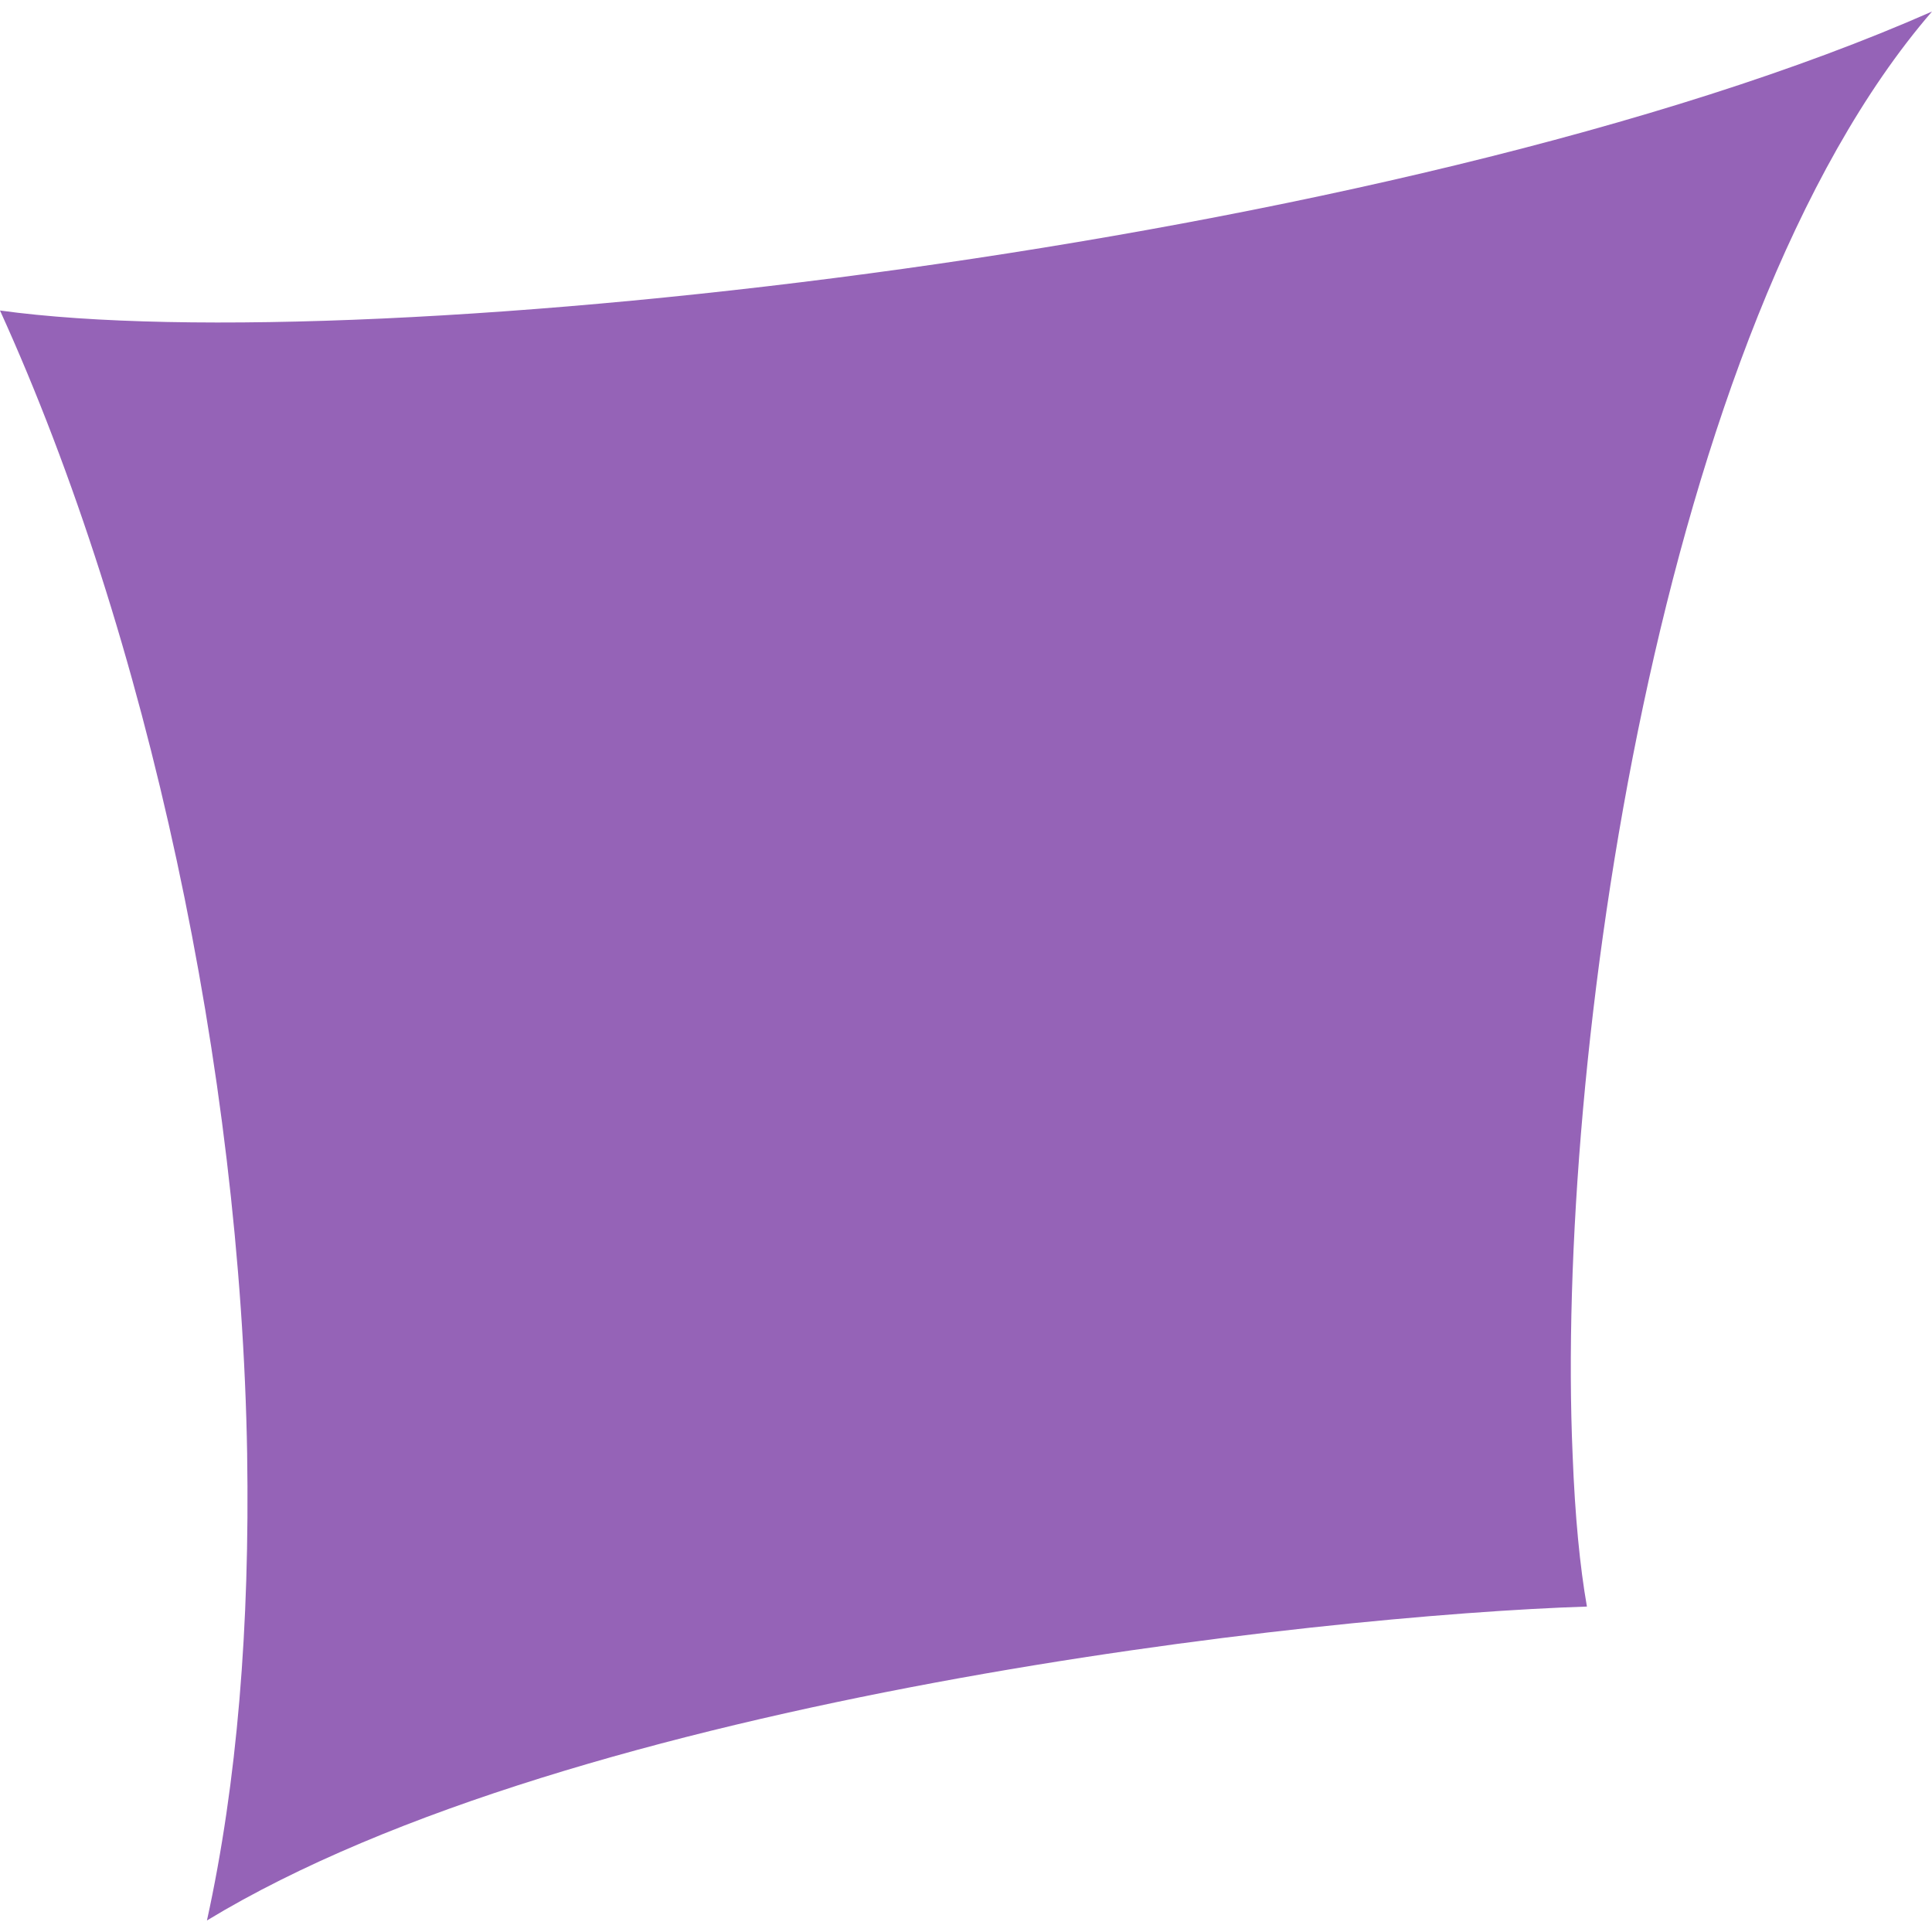 <?xml version="1.0" encoding="utf-8"?>
<!-- Generator: Adobe Illustrator 16.0.0, SVG Export Plug-In . SVG Version: 6.00 Build 0)  -->
<!DOCTYPE svg PUBLIC "-//W3C//DTD SVG 1.1//EN" "http://www.w3.org/Graphics/SVG/1.1/DTD/svg11.dtd">
<svg version="1.1" id="Layer_1" xmlns="http://www.w3.org/2000/svg" xmlns:xlink="http://www.w3.org/1999/xlink" x="0px" y="0px"
	 width="192px" height="192px" viewBox="0 0 192 192" enable-background="new 0 0 192 192" xml:space="preserve">
<path fill="#9563b7" d="M156.285,144.56c-1.698-38.757,8.491-111.905,35.714-143.413C138.729,24.632,36.73,35.926,0,30.857
	c14.754,32.451,23.92,75.533,24.563,113.677h-0.002c0.271,16.995-0.986,32.614-3.994,46.319
	c36.723-22.282,110.499-30.346,137.139-31.194c-0.699-4.007-1.181-8.912-1.422-15.1H156.285z"/>
</svg>
